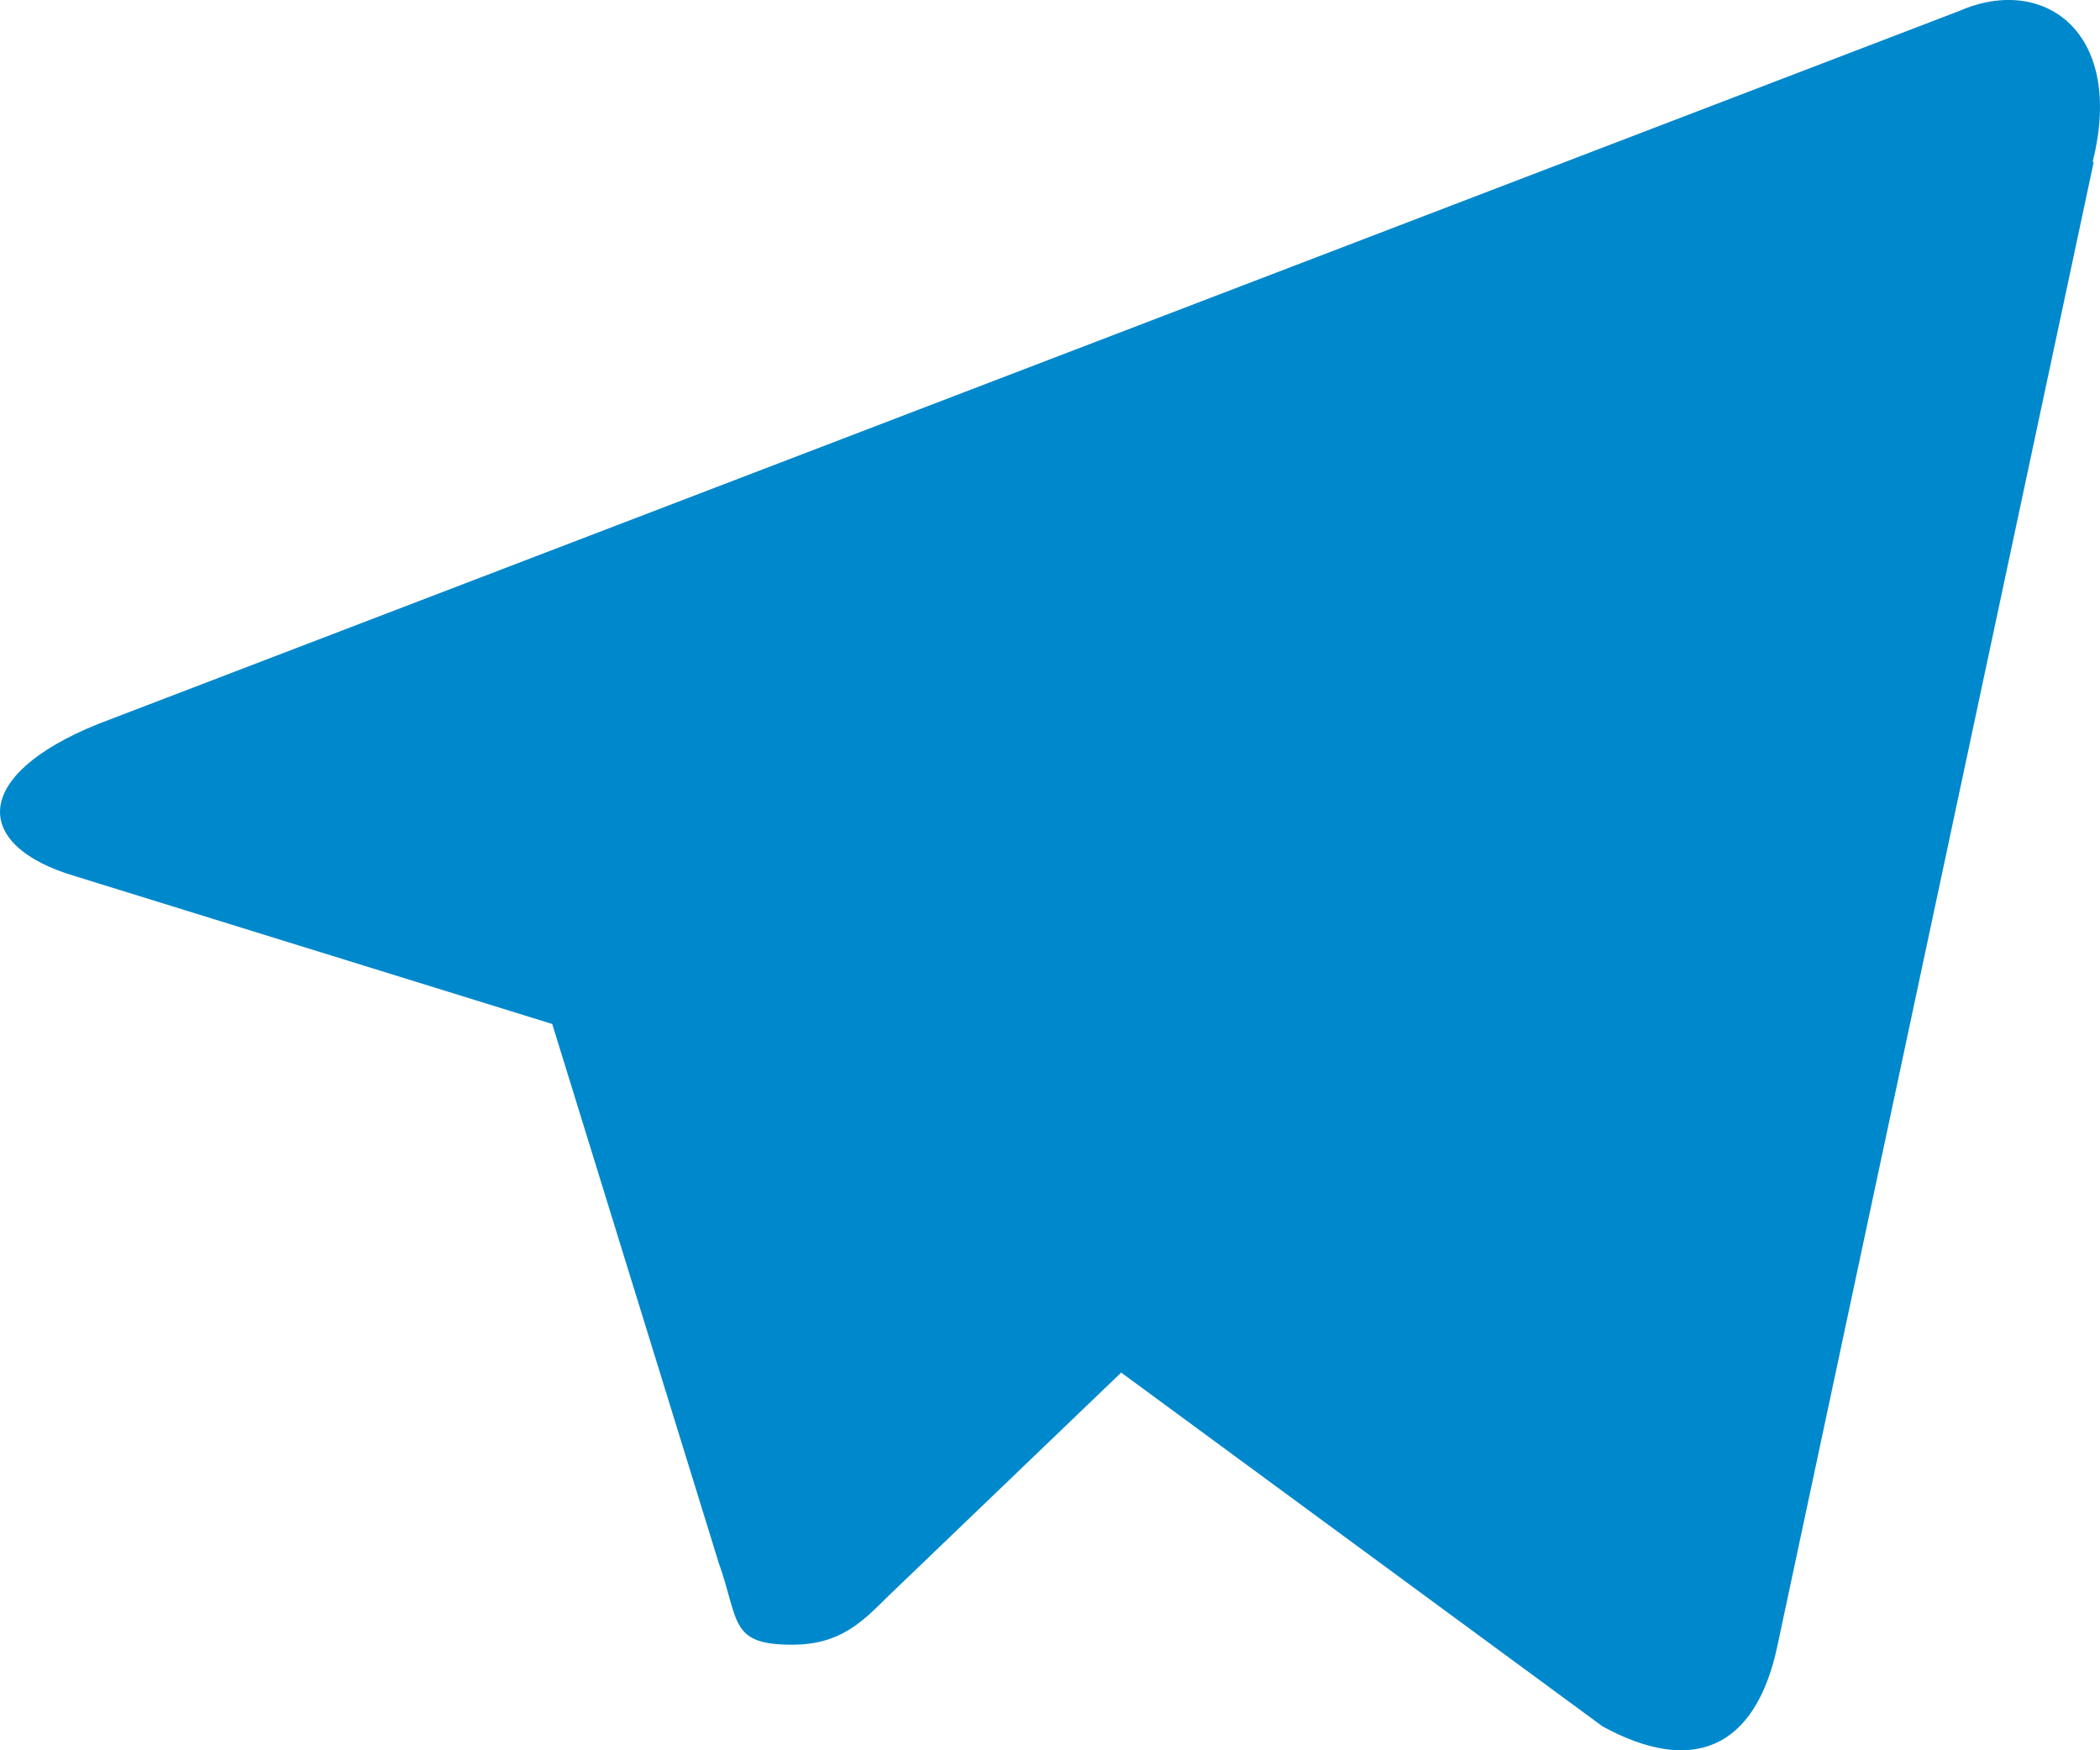 <svg width="30" height="25" viewBox="0 0 30 25" fill="none" xmlns="http://www.w3.org/2000/svg">
<path d="M29.909 2.32L25.395 23.492C25.082 24.995 24.169 25.355 22.894 24.659L16.017 19.605L12.69 22.797C12.315 23.169 12.003 23.492 11.315 23.492C10.415 23.492 10.565 23.157 10.264 22.312L7.889 14.626L1.074 12.515C-0.402 12.08 -0.414 11.074 1.399 10.342L27.983 0.159C29.196 -0.375 30.359 0.457 29.896 2.308L29.909 2.32Z" fill="#0088CC"/>
</svg>

